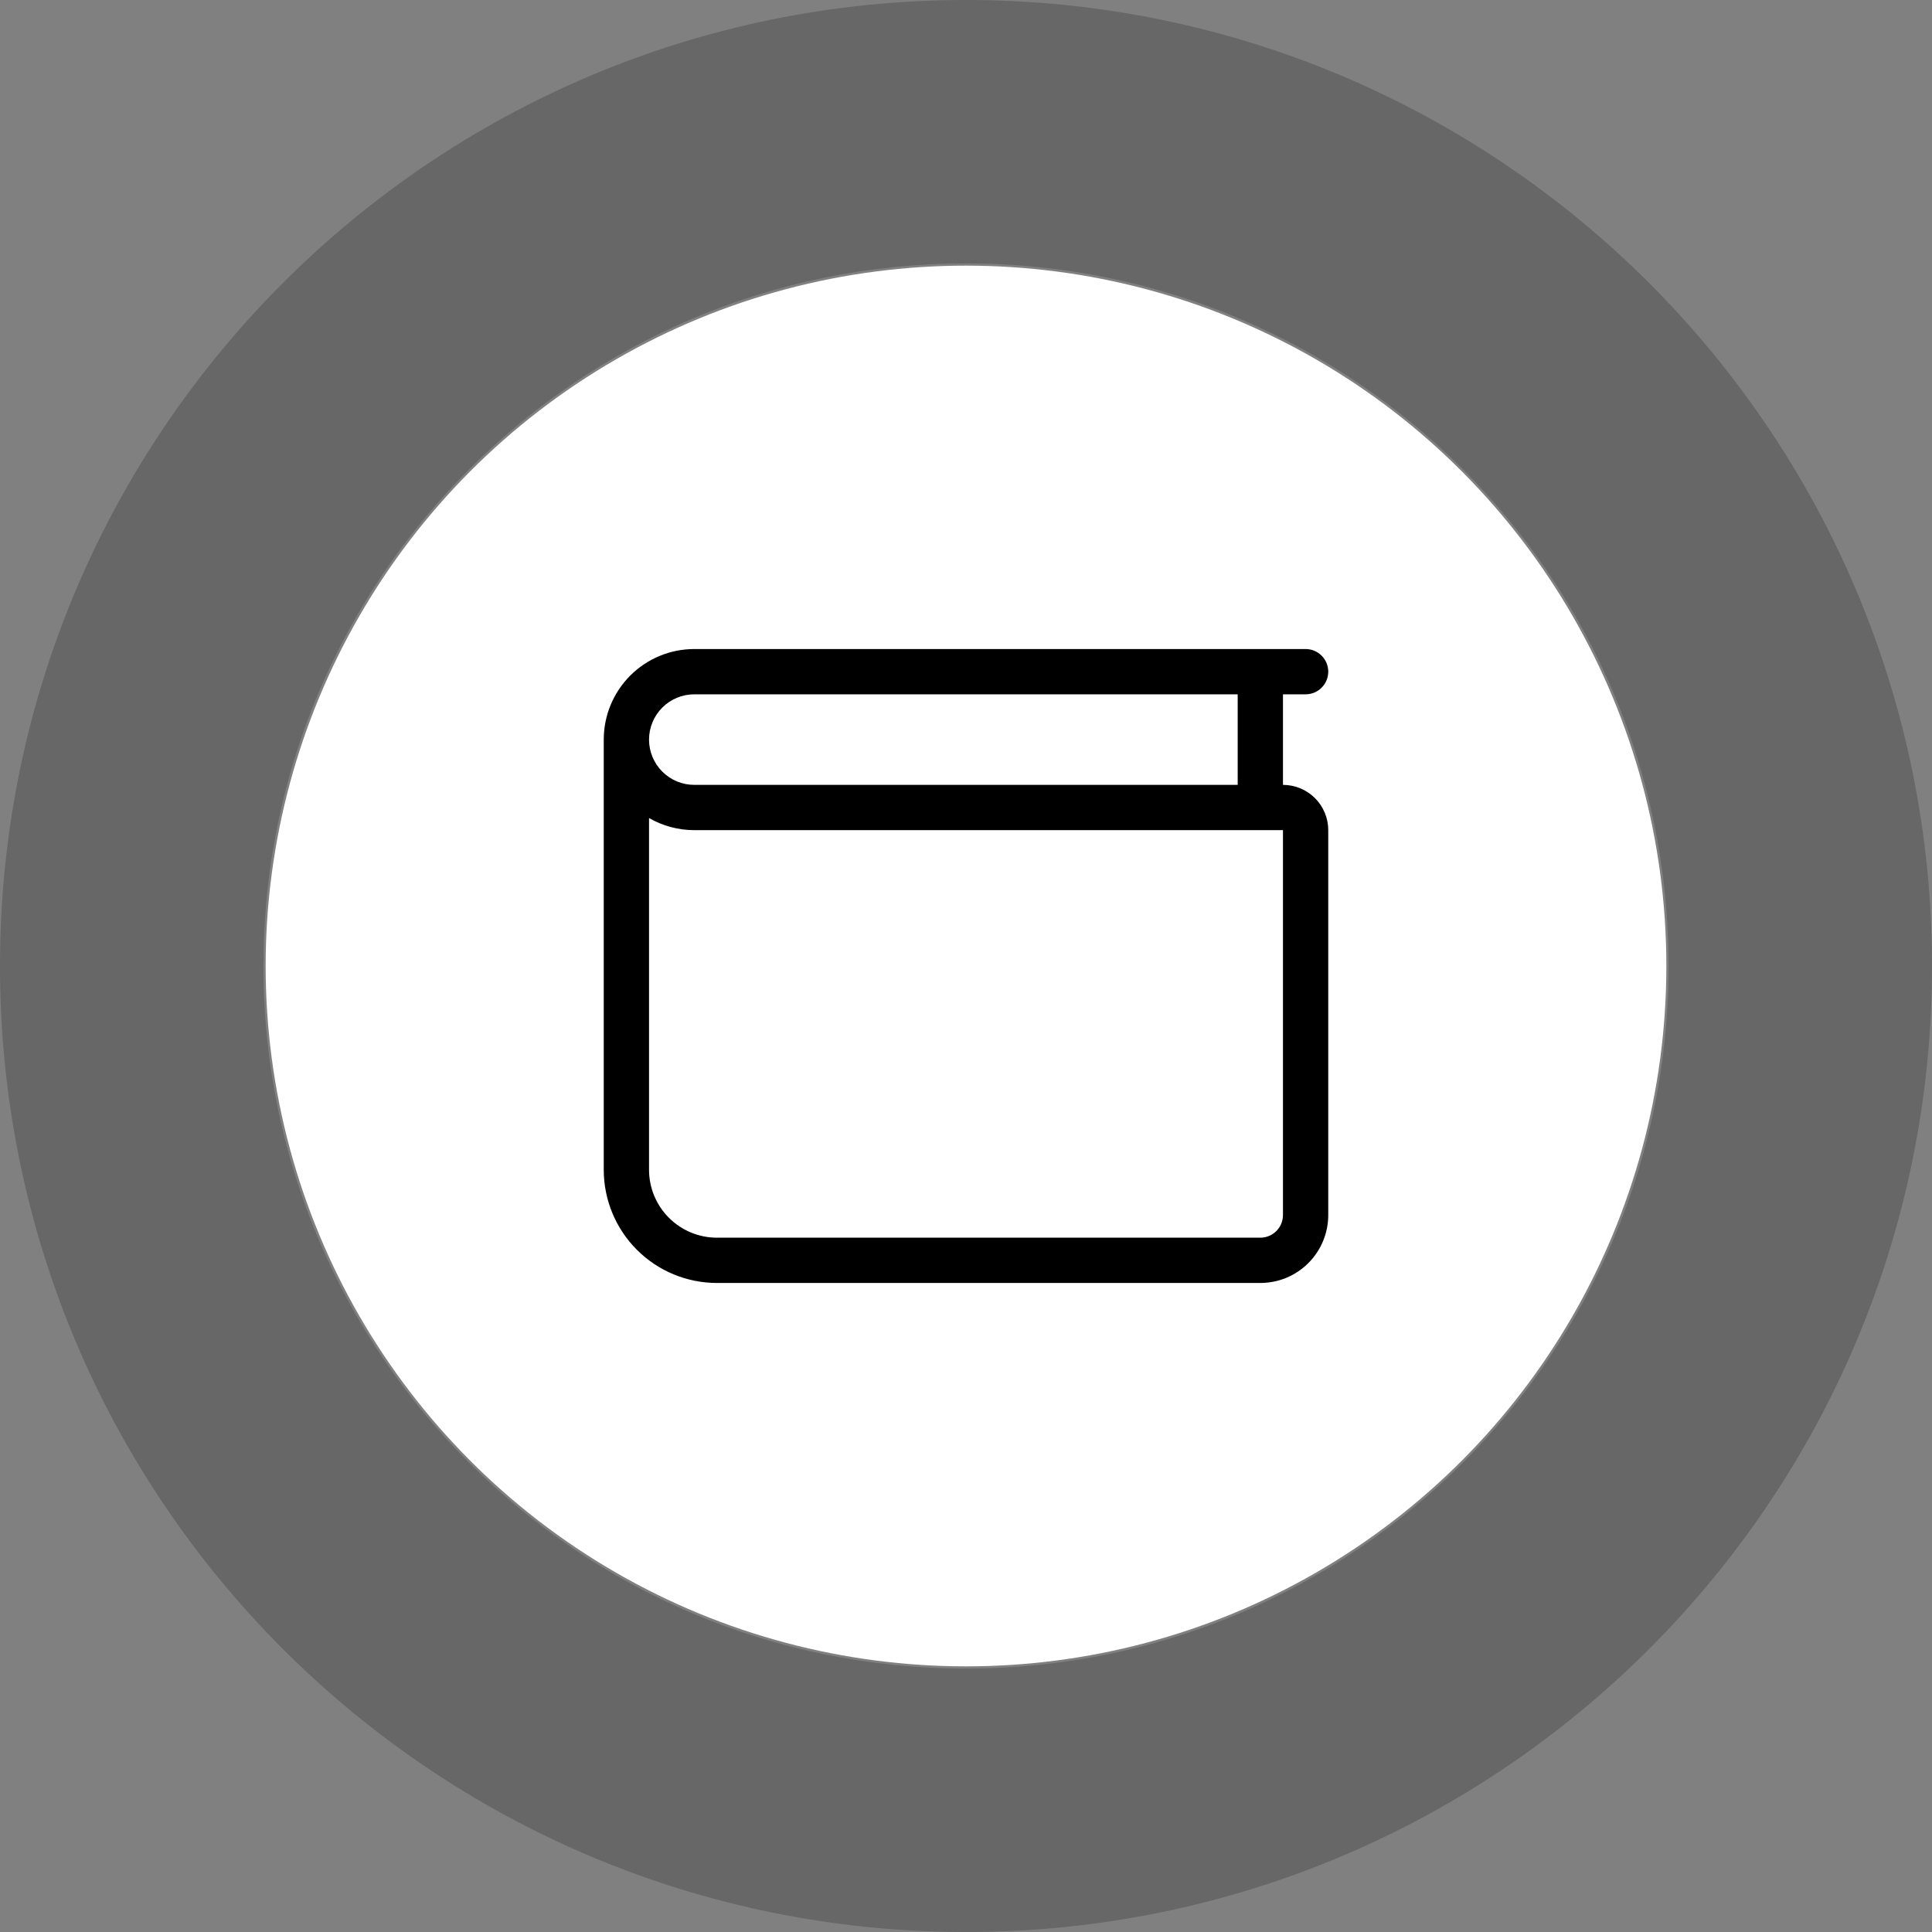 <svg width="80" height="80" viewBox="0 0 80 80" fill="none" xmlns="http://www.w3.org/2000/svg">
<rect x="0" y="0" width="80" height="80" fill="#808080" stroke="none"/>
<path opacity="0.3" d="M80 40C80 62.091 62.091 80 40 80C17.909 80 0 62.091 0 40C0 17.909 17.909 0 40 0C62.091 0 80 17.909 80 40ZM10.907 40C10.907 56.068 23.933 69.093 40 69.093C56.068 69.093 69.093 56.068 69.093 40C69.093 23.933 56.068 10.907 40 10.907C23.933 10.907 10.907 23.933 10.907 40Z" fill="#2F2E30"/>
<circle cx="40" cy="40" r="29" fill="white"/>
<g clip-path="url(#clip0_350_486)">
<path d="M25 30.625C25 29.63 25.395 28.677 26.098 27.973C26.802 27.27 27.755 26.875 28.75 26.875H54.062C54.311 26.875 54.55 26.974 54.725 27.15C54.901 27.325 55 27.564 55 27.812C55 28.061 54.901 28.3 54.725 28.475C54.55 28.651 54.311 28.75 54.062 28.75H53.125V32.5C53.622 32.5 54.099 32.697 54.451 33.049C54.803 33.401 55 33.878 55 34.375V50.312C55 51.058 54.704 51.774 54.176 52.301C53.649 52.829 52.933 53.125 52.188 53.125H29.688C28.444 53.125 27.252 52.631 26.373 51.752C25.494 50.873 25 49.681 25 48.438V30.625ZM26.875 33.873V48.438C26.875 49.183 27.171 49.899 27.699 50.426C28.226 50.954 28.942 51.25 29.688 51.25H52.188C52.436 51.25 52.675 51.151 52.85 50.975C53.026 50.8 53.125 50.561 53.125 50.312V34.375H28.75C28.092 34.375 27.445 34.202 26.875 33.873ZM26.875 30.625C26.875 31.122 27.073 31.599 27.424 31.951C27.776 32.303 28.253 32.5 28.75 32.5H51.25V28.75H28.75C28.253 28.75 27.776 28.948 27.424 29.299C27.073 29.651 26.875 30.128 26.875 30.625Z" fill="black"/>
</g>
<defs>
<clipPath id="clip0_350_486">
<rect width="30" height="30" fill="white" transform="translate(25 25)"/>
</clipPath>
</defs>
</svg>
